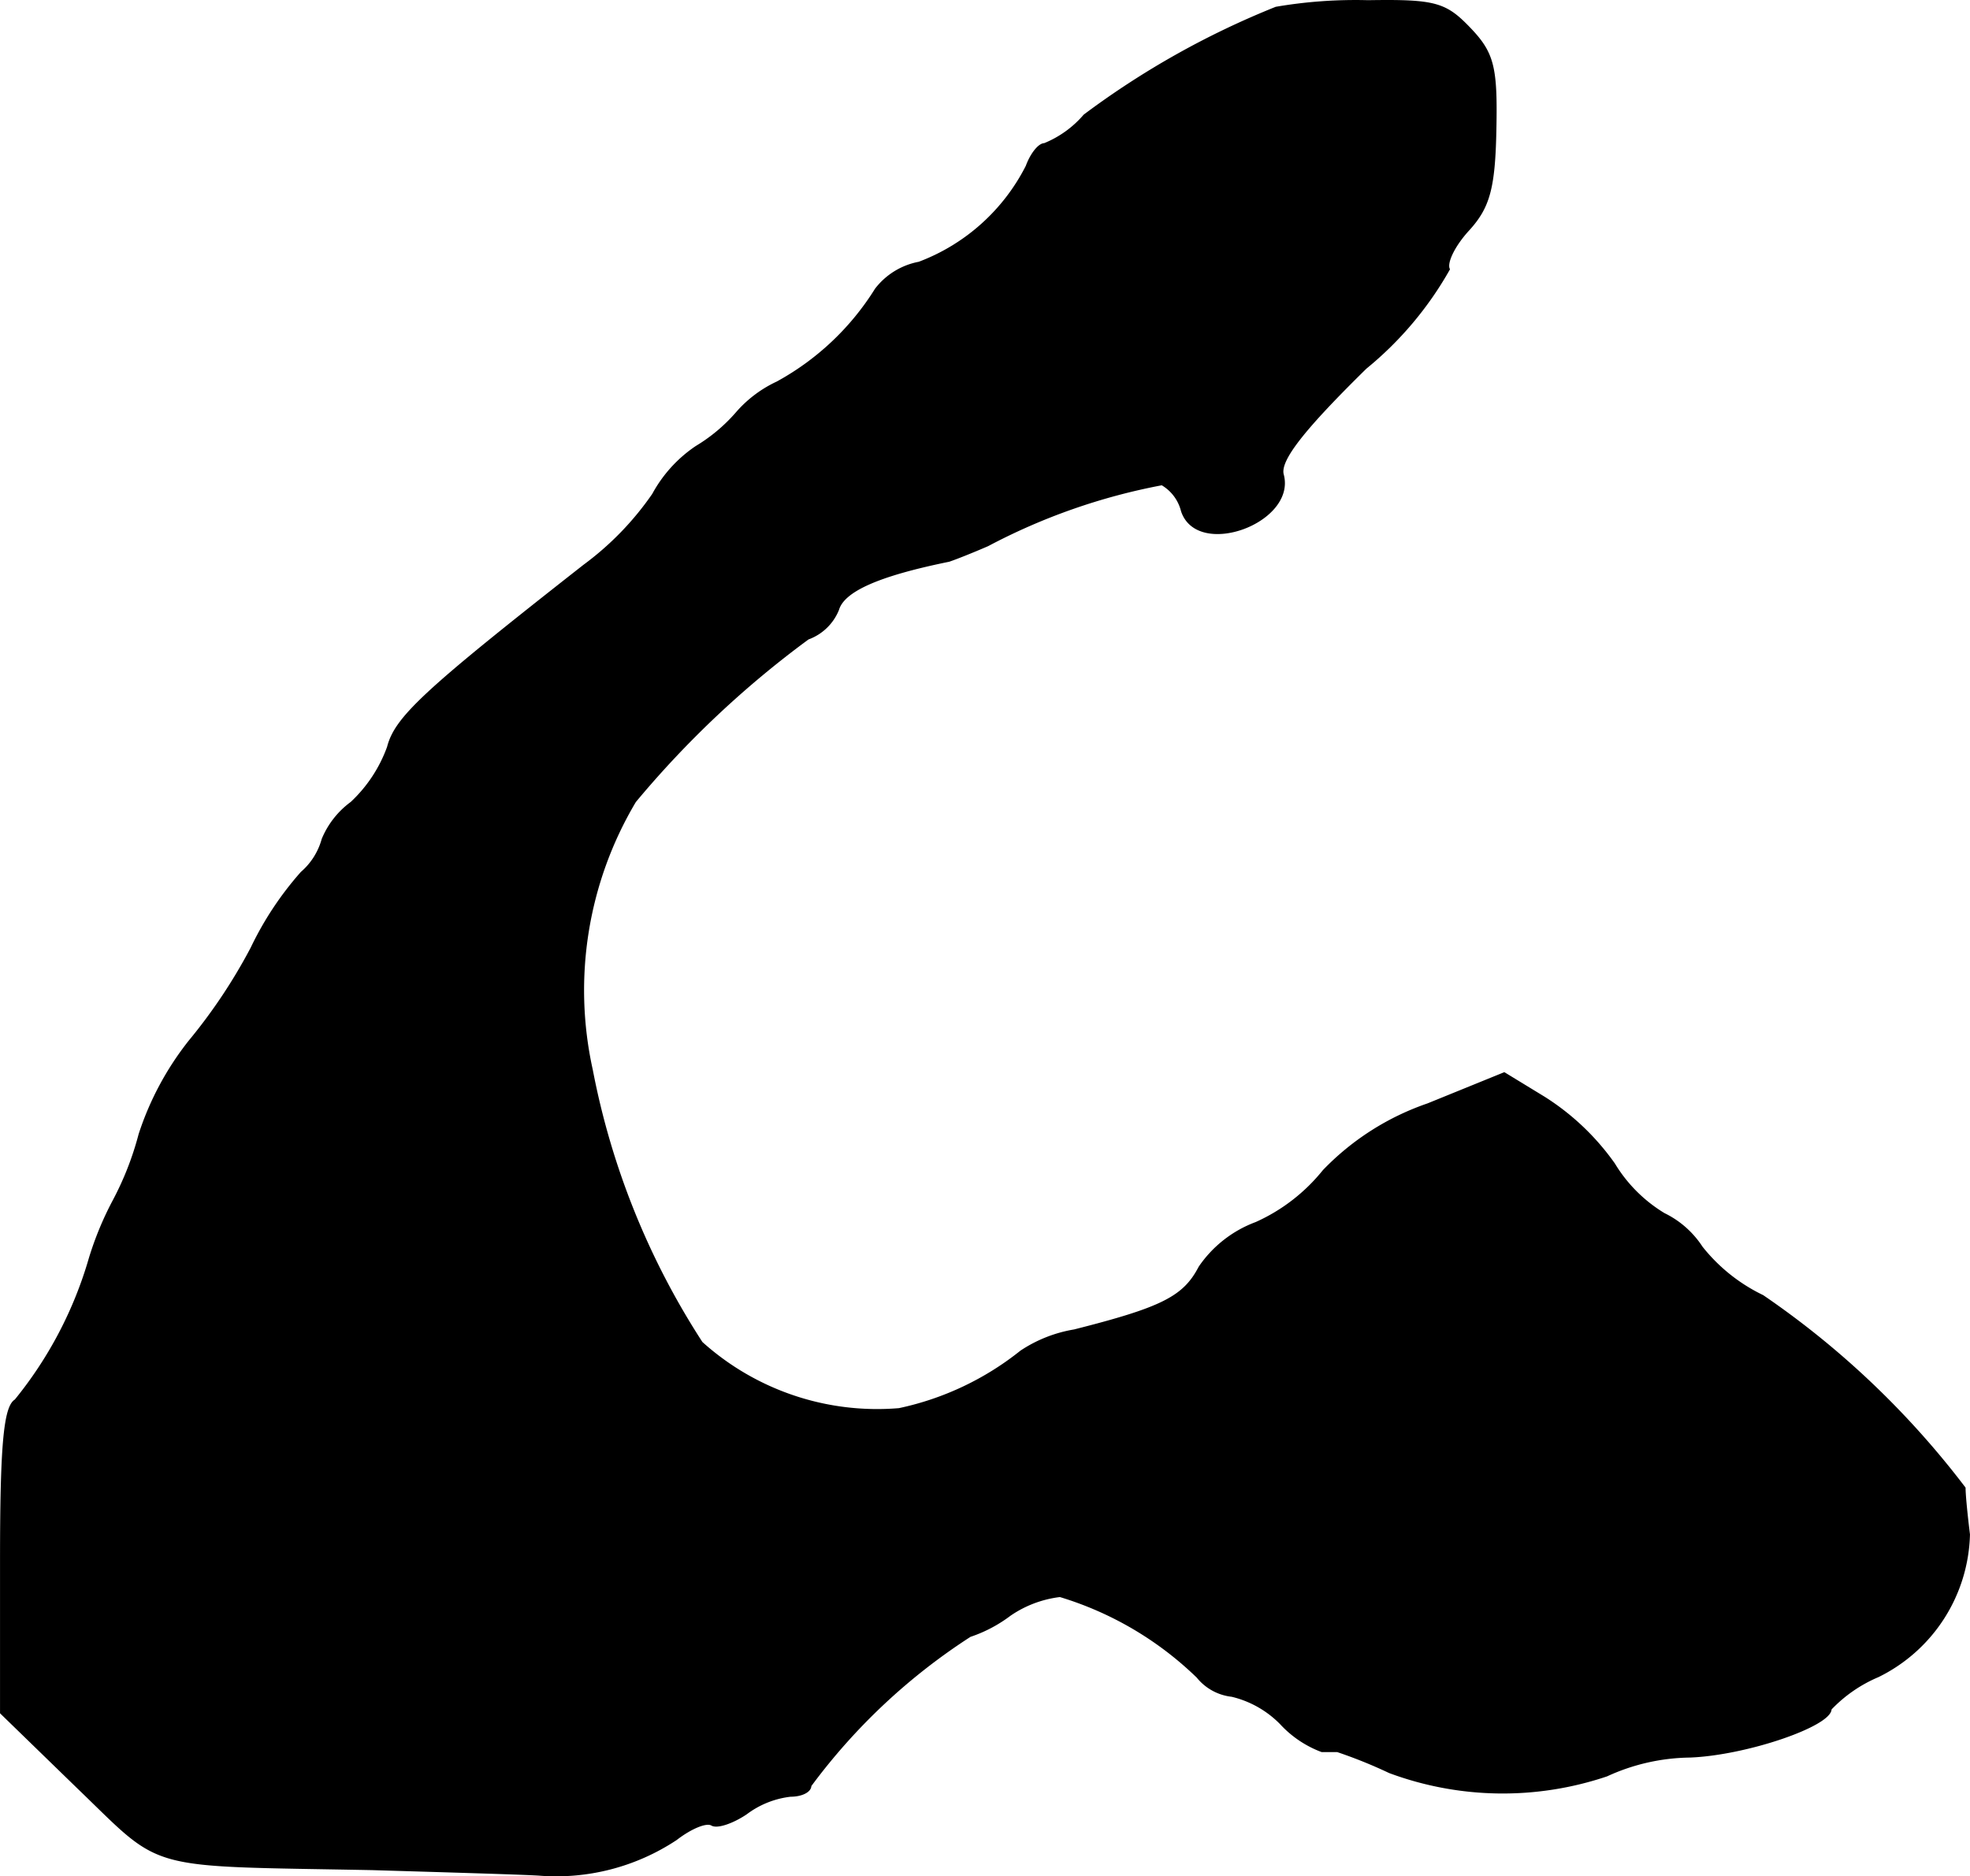 <?xml version="1.0" encoding="UTF-8"?>
<svg xmlns="http://www.w3.org/2000/svg"
     version="1.1"
     width="3.796mm"
     height="3.616mm"
     viewBox="0 0 10.761 10.251">
   <defs>
      <style type="text/css"><![CDATA[
      .a {
        stroke: #000;
        stroke-linecap: round;
        stroke-linejoin: round;
        stroke-width: 0.01px;
      }
    ]]></style>
   </defs>
   <path class="a"
         d="M6.97.042A4.608,4.608,0,0,0,5.923.63a.569.569,0,0,1-.218.157c-.03,0-.073.055-.097.121a1.09,1.09,0,0,1-.588.527.388.388,0,0,0-.236.145,1.459,1.459,0,0,1-.539.509.664.664,0,0,0-.224.17.916.916,0,0,1-.218.182.737.737,0,0,0-.236.26A1.636,1.636,0,0,1,3.191,3.089c-.872.684-1.03.83-1.072.993a.776.776,0,0,1-.2.303A.471.471,0,0,0,1.762,4.585a.37.37,0,0,1-.115.182,1.773,1.773,0,0,0-.273.412,2.972,2.972,0,0,1-.339.509,1.633,1.633,0,0,0-.273.509,1.679,1.679,0,0,1-.145.369,1.769,1.769,0,0,0-.127.309,2.188,2.188,0,0,1-.406.775C.023,7.686.005,7.91.005,8.528v.83l.424.412c.472.454.345.418,1.605.442.4.012.812.024.909.03a1.186,1.186,0,0,0,.751-.194c.079-.061.164-.097.194-.079s.115-.012.188-.061a.497.497,0,0,1,.242-.097c.061,0,.109-.024.109-.055a3.324,3.324,0,0,1,.872-.818.763.763,0,0,0,.218-.115.611.611,0,0,1,.273-.103,1.843,1.843,0,0,1,.751.442.281.281,0,0,0,.188.103.555.555,0,0,1,.267.151.582.582,0,0,0,.224.151h.085a2.61,2.61,0,0,1,.285.115,1.776,1.776,0,0,0,1.187.018,1.116,1.116,0,0,1,.454-.103c.309-.012.769-.17.769-.26A.773.773,0,0,1,10.259,9.158a.888.888,0,0,0,.497-.775c-.012-.097-.024-.212-.024-.254A4.743,4.743,0,0,0,9.629,7.08.95.95,0,0,1,9.296,6.814a.513.513,0,0,0-.206-.182.805.805,0,0,1-.273-.273,1.35,1.35,0,0,0-.382-.363l-.218-.133-.418.17a1.437,1.437,0,0,0-.569.363.996.996,0,0,1-.369.285.646.646,0,0,0-.309.242c-.085.164-.206.224-.684.345a.746.746,0,0,0-.291.115,1.597,1.597,0,0,1-.666.315A1.432,1.432,0,0,1,3.833,7.335a4.183,4.183,0,0,1-.6-1.49,2.016,2.016,0,0,1,.236-1.466,5.355,5.355,0,0,1,.945-.89A.28.28,0,0,0,4.578,3.331c.03-.103.218-.188.606-.267.036-.012.127-.048.212-.085a3.357,3.357,0,0,1,.951-.333.234.234,0,0,1,.109.145c.085.26.624.061.551-.2-.018-.079.115-.248.454-.581a1.899,1.899,0,0,0,.454-.539c-.018-.036.03-.133.109-.218.109-.121.139-.224.145-.545C8.176.369,8.158.291,8.03.157,7.897.018,7.843-0,7.473.006A2.573,2.573,0,0,0,6.97.042Z"/>
</svg>
